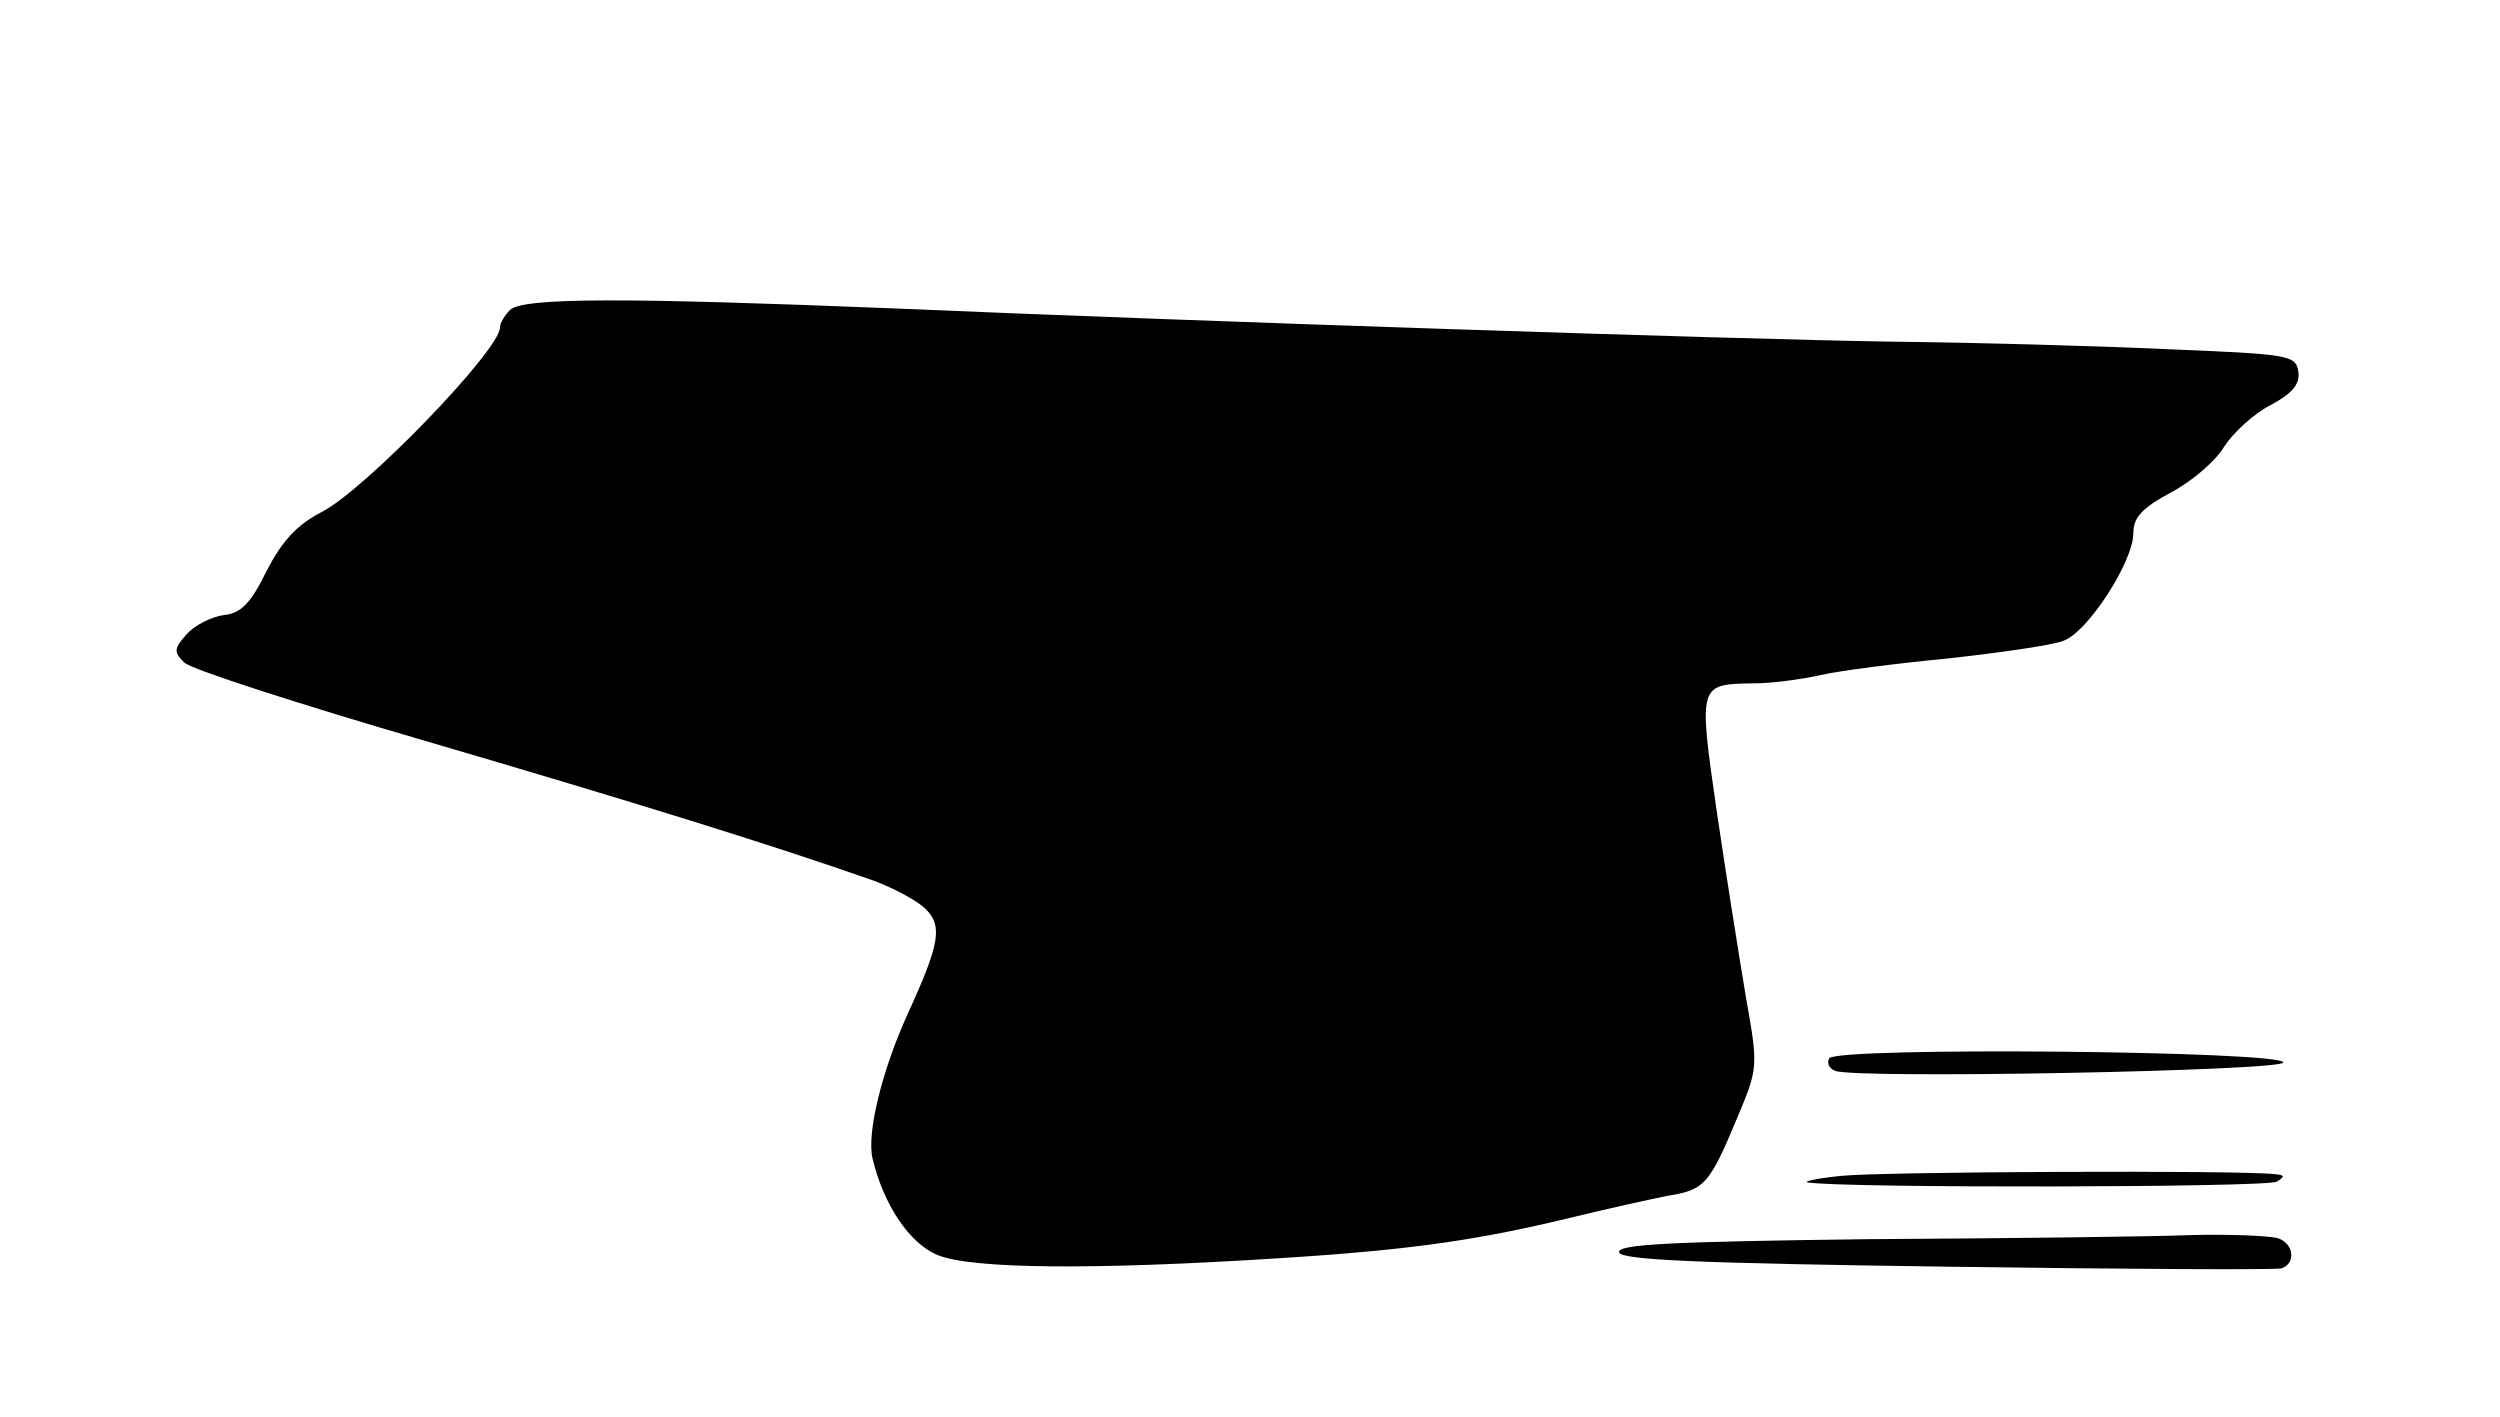 <?xml version="1.0" standalone="no"?>
<!DOCTYPE svg PUBLIC "-//W3C//DTD SVG 20010904//EN"
 "http://www.w3.org/TR/2001/REC-SVG-20010904/DTD/svg10.dtd">
<svg version="1.0" xmlns="http://www.w3.org/2000/svg"
 width="300pt" height="170pt" viewBox="0 0 300 170"
 preserveAspectRatio="xMidYMid meet">
<g transform="translate(0,170) scale(0.1,-0.1)"
fill="#000000" stroke="none">
<path d="M612 1328 c-7 -7 -12 -16 -12 -21 0 -27 -163 -196 -215 -222 -29 -15
-47 -35 -65 -70 -19 -39 -31 -51 -51 -53 -15 -2 -35 -12 -45 -23 -15 -17 -16
-21 -3 -34 8 -8 138 -50 289 -94 249 -73 417 -125 539 -168 24 -9 52 -24 62
-34 20 -20 17 -41 -21 -124 -32 -70 -50 -145 -43 -175 13 -55 44 -102 78 -116
41 -17 189 -18 408 -4 161 10 242 22 357 50 41 10 91 21 111 25 44 7 50 13 83
92 26 62 26 62 11 147 -8 48 -24 148 -35 223 -22 153 -22 152 45 153 22 0 58
5 80 10 22 5 91 14 154 20 63 7 125 16 137 21 29 10 84 95 84 129 0 19 10 30
45 49 25 13 54 38 64 55 11 17 36 40 56 50 26 14 35 25 33 40 -3 20 -11 21
-158 27 -85 4 -234 8 -330 9 -191 3 -827 24 -1200 40 -322 13 -443 13 -458 -2z"/>
<path d="M2195 430 c-3 -6 0 -12 7 -15 26 -10 538 0 538 10 0 14 -537 19 -545
5z"/>
<path d="M2210 289 c-30 -3 -48 -7 -40 -8 46 -7 551 -6 562 1 10 6 10 8 -2 9
-43 5 -473 3 -520 -2z"/>
<path d="M2242 213 c-236 -3 -303 -6 -299 -16 3 -9 97 -13 393 -17 214 -3 395
-4 402 -2 17 6 15 29 -4 36 -9 3 -55 5 -102 4 -48 -2 -223 -4 -390 -5z"/>
</g>
</svg>
